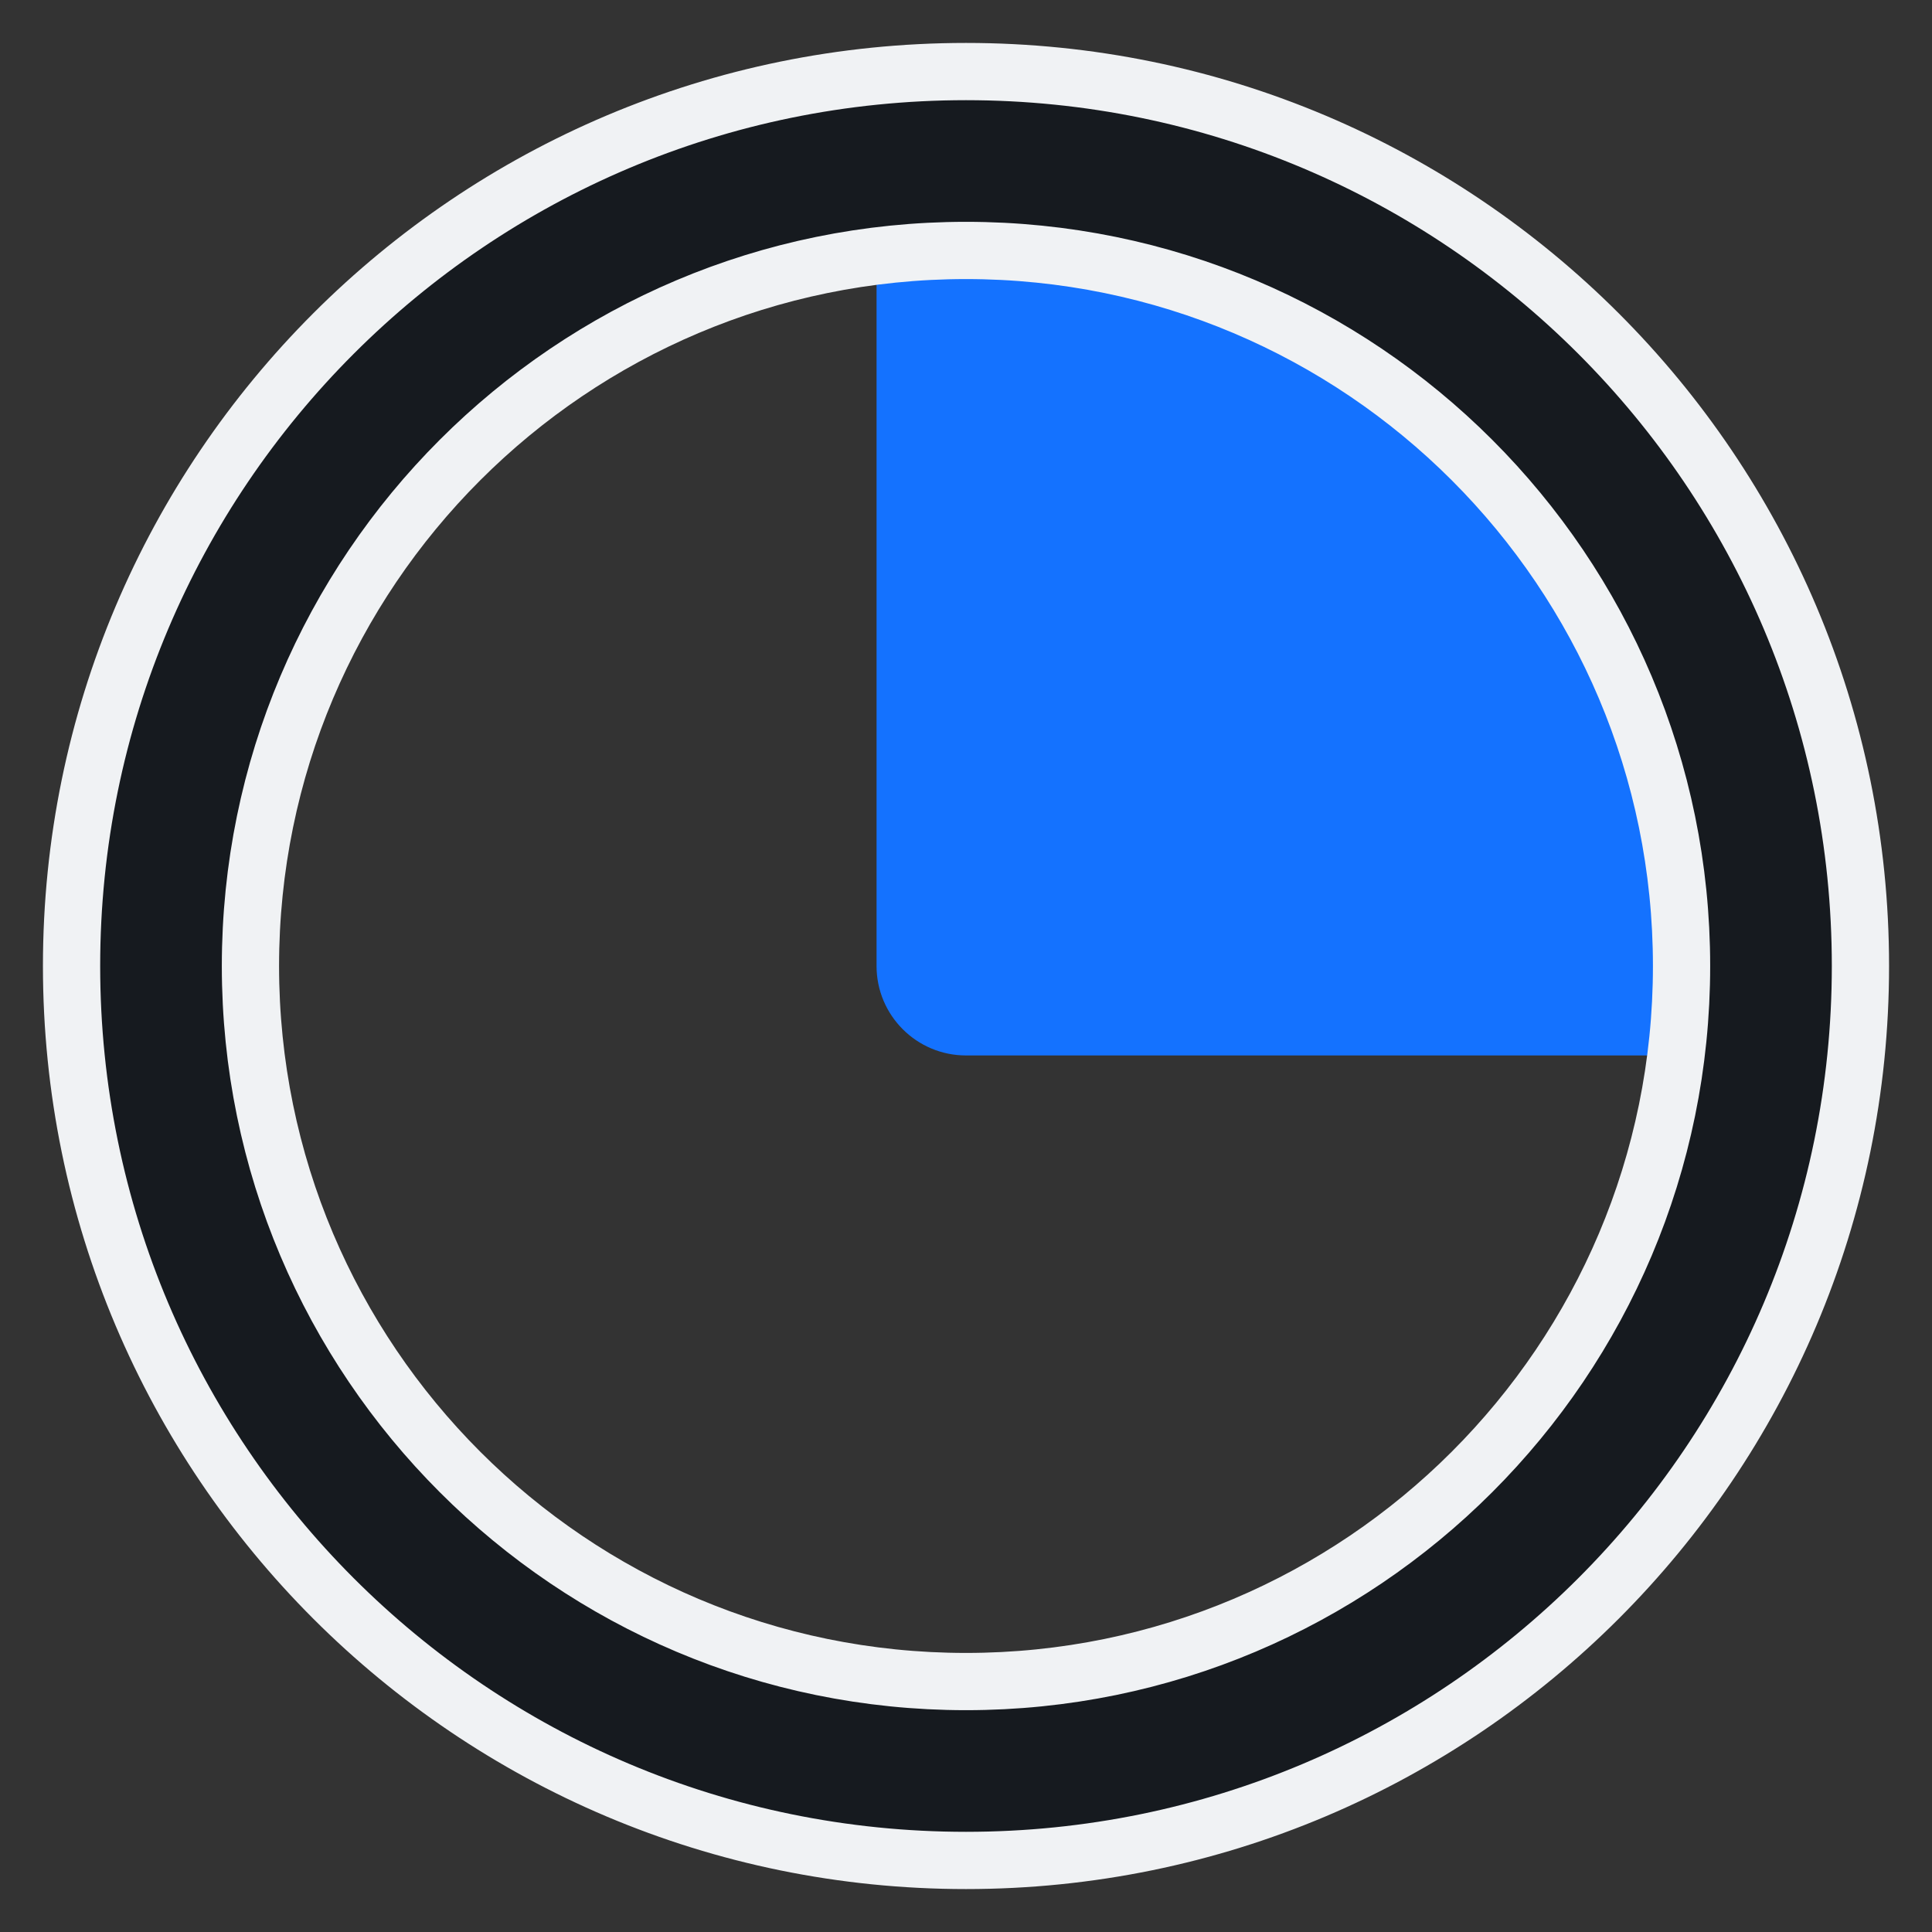 <svg xmlns="http://www.w3.org/2000/svg" width="27" height="27" viewBox="0 0 27 27" fill="none"><rect x="0" y="0" width="27" height="27" fill="#333333" stroke="none"/><path fill-rule="evenodd" clip-rule="evenodd" d="M26 13.5C26 14.19 25.44 14.75 24.75 14.75H13.5C12.81 14.75 12.25 14.19 12.25 13.5V2.25C12.25 1.56 12.81 1 13.5 1C20.404 1 26 6.596 26 13.5ZM14.75 3.577V12.25H23.423C22.859 7.727 19.273 4.141 14.75 3.577Z" fill="#1472FF"></path><path d="M24.917 12.827C24.917 11.47 24.64 10.125 24.102 8.871C23.565 7.617 22.776 6.477 21.782 5.517C20.789 4.557 19.609 3.795 18.311 3.276C17.012 2.756 15.621 2.489 14.215 2.489L14.215 12.827H24.917Z" fill="#1472FF"></path><path fill-rule="evenodd" clip-rule="evenodd" d="M13.5 3.5C7.977 3.5 3.5 7.977 3.5 13.5C3.5 19.023 7.977 23.5 13.5 23.5C19.023 23.5 23.5 19.023 23.5 13.5C23.5 7.977 19.023 3.5 13.5 3.5ZM1 13.5C1 6.596 6.596 1 13.5 1C20.404 1 26 6.596 26 13.5C26 20.404 20.404 26 13.5 26C6.596 26 1 20.404 1 13.5Z" fill="#161A1F" stroke="#F0F2F4" stroke-width="0.8" stroke-linejoin="round"></path></svg>